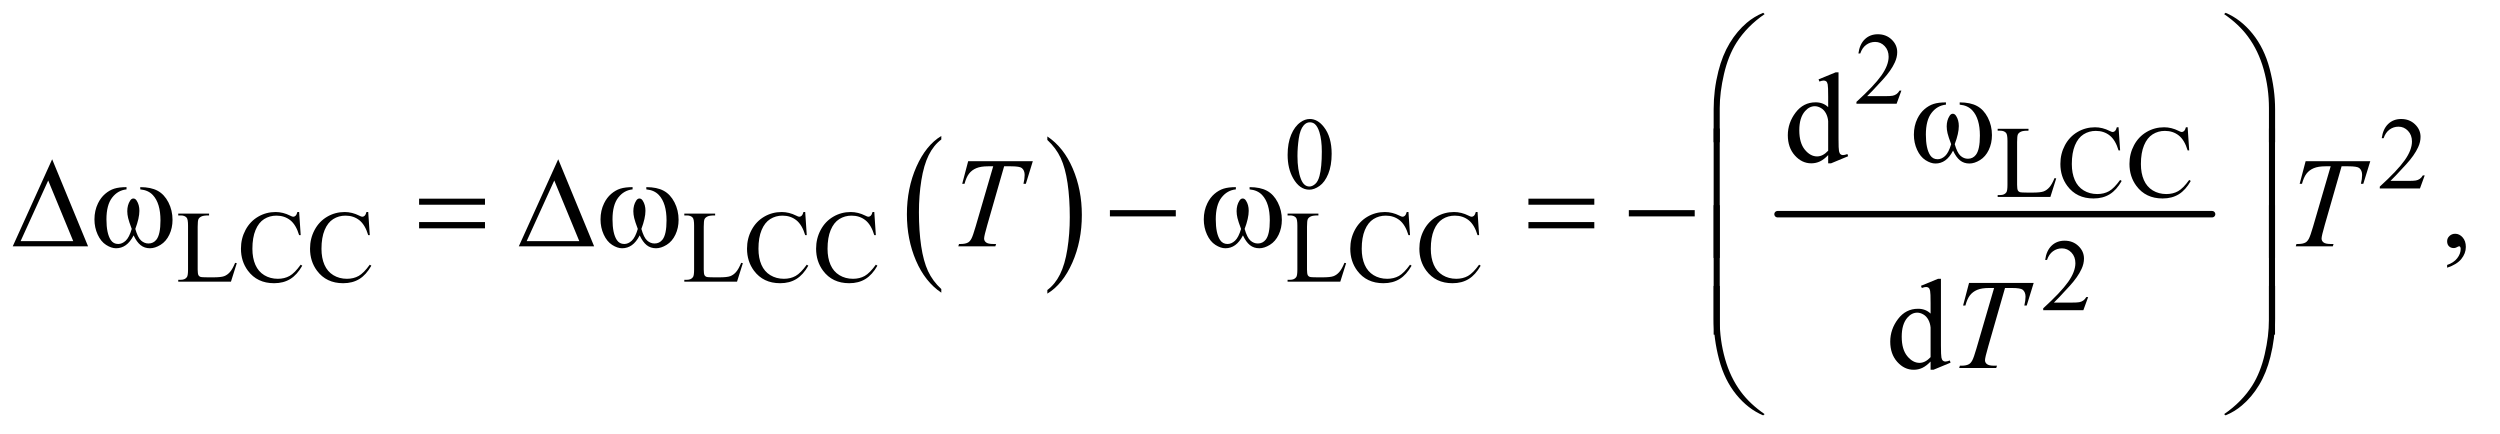 <?xml version="1.0" encoding="UTF-8"?>
<!DOCTYPE svg PUBLIC '-//W3C//DTD SVG 1.0//EN'
          'http://www.w3.org/TR/2001/REC-SVG-20010904/DTD/svg10.dtd'>
<svg stroke-dasharray="none" shape-rendering="auto" xmlns="http://www.w3.org/2000/svg" font-family="'Dialog'" text-rendering="auto" width="305" fill-opacity="1" color-interpolation="auto" color-rendering="auto" preserveAspectRatio="xMidYMid meet" font-size="12px" viewBox="0 0 305 53" fill="black" xmlns:xlink="http://www.w3.org/1999/xlink" stroke="black" image-rendering="auto" stroke-miterlimit="10" stroke-linecap="square" stroke-linejoin="miter" font-style="normal" stroke-width="1" height="53" stroke-dashoffset="0" font-weight="normal" stroke-opacity="1"
><!--Generated by the Batik Graphics2D SVG Generator--><defs id="genericDefs"
  /><g
  ><defs id="defs1"
    ><clipPath clipPathUnits="userSpaceOnUse" id="clipPath1"
      ><path d="M0.974 1.827 L194.144 1.827 L194.144 35.1 L0.974 35.1 L0.974 1.827 Z"
      /></clipPath
      ><clipPath clipPathUnits="userSpaceOnUse" id="clipPath2"
      ><path d="M31.114 58.542 L31.114 1124.989 L6202.699 1124.989 L6202.699 58.542 Z"
      /></clipPath
    ></defs
    ><g transform="scale(1.576,1.576) translate(-0.974,-1.827) matrix(0.031,0,0,0.031,0,0)"
    ><path d="M2381.984 780.781 L2381.984 789.797 Q2341.359 762.516 2318.719 709.703 Q2296.078 656.891 2296.078 594.125 Q2296.078 528.828 2319.891 475.188 Q2343.703 421.531 2381.984 398.438 L2381.984 407.25 Q2362.844 421.531 2350.547 446.312 Q2338.25 471.078 2332.172 509.188 Q2326.109 547.297 2326.109 588.656 Q2326.109 635.484 2331.703 673.281 Q2337.312 711.062 2348.828 735.938 Q2360.359 760.828 2381.984 780.781 Z" stroke="none" clip-path="url(#clipPath2)"
    /></g
    ><g transform="matrix(0.049,0,0,0.049,-1.535,-2.878)"
    ><path d="M2639 407.25 L2639 398.438 Q2679.625 425.516 2702.266 478.328 Q2724.906 531.125 2724.906 593.906 Q2724.906 659.203 2701.094 712.953 Q2677.281 766.703 2639 789.797 L2639 780.781 Q2658.297 766.5 2670.594 741.719 Q2682.891 716.953 2688.875 678.953 Q2694.875 640.938 2694.875 599.375 Q2694.875 552.75 2689.344 514.859 Q2683.828 476.953 2672.234 452.078 Q2660.641 427.203 2639 407.25 Z" stroke="none" clip-path="url(#clipPath2)"
    /></g
    ><g stroke-width="16" transform="matrix(0.049,0,0,0.049,-1.535,-2.878)" stroke-linejoin="round" stroke-linecap="round"
    ><line y2="592" fill="none" x1="4457" clip-path="url(#clipPath2)" x2="5539" y1="592"
    /></g
    ><g transform="matrix(0.049,0,0,0.049,-1.535,-2.878)"
    ><path d="M4297.969 412.938 L4297.969 330.75 Q4297.969 282.625 4309.688 236.219 Q4319.688 196.375 4337.891 166.219 Q4356.094 136.062 4380.469 115.438 Q4398.281 100.281 4421.25 90.594 L4424.844 93.875 Q4380.781 124.188 4354.844 164.969 Q4334.219 197.625 4323.672 243.25 Q4313.125 288.875 4313.125 327.625 L4313.125 412.938 L4297.969 412.938 ZM5695.844 412.938 L5680.531 412.938 L5680.531 327.625 Q5680.531 278.25 5667.406 231.531 Q5654.281 184.812 5628.031 149.5 Q5605.375 118.875 5568.969 93.875 L5572.562 90.594 Q5610.219 106.375 5639.516 142.469 Q5668.812 178.562 5682.328 229.891 Q5695.844 281.219 5695.844 330.75 L5695.844 412.938 Z" stroke="none" clip-path="url(#clipPath2)"
    /></g
    ><g transform="matrix(0.049,0,0,0.049,-1.535,-2.878)"
    ><path d="M4910.562 319.281 L4910.562 313.656 Q4936.969 313.656 4953.688 322.641 Q4970.406 331.625 4980.641 351.547 Q4990.875 371.469 4990.875 395.219 Q4990.875 415.375 4982.906 432.094 Q4974.938 448.812 4961.109 457.328 Q4947.281 465.844 4934.781 465.844 Q4921.031 465.844 4911.344 458.031 Q4901.656 450.219 4894 433.812 Q4885.406 450.375 4874.547 458.109 Q4863.688 465.844 4850.25 465.844 Q4838.531 465.844 4825.484 457.484 Q4812.438 449.125 4804.469 431.703 Q4796.5 414.281 4796.5 393.969 Q4796.5 371.938 4805.406 353.812 Q4812.281 339.75 4822.984 330.531 Q4833.688 321.312 4845.719 317.484 Q4857.75 313.656 4876.344 313.656 L4876.344 319.281 Q4854.625 321.469 4840.484 339.828 Q4826.344 358.188 4826.344 393.812 Q4826.344 428.969 4837.125 445.375 Q4843.688 455.219 4855.562 455.219 Q4865.406 455.219 4874.234 447.094 Q4883.062 438.969 4889.312 417.719 Q4882.438 399.438 4880.328 390.531 Q4878.219 381.625 4878.219 373.5 Q4878.219 358.344 4885.25 347.406 Q4888.688 341.938 4893.375 341.938 Q4898.219 341.938 4901.656 347.406 Q4908.375 357.719 4908.375 372.562 Q4908.375 390.688 4898.219 417.719 Q4904.312 439.125 4912.516 446.547 Q4920.719 453.969 4931.031 453.969 Q4943.219 453.969 4950.719 444.438 Q4960.875 431.625 4960.875 396.469 Q4960.875 353.812 4941.969 333.5 Q4930.562 321.156 4910.562 319.281 Z" stroke="none" clip-path="url(#clipPath2)"
    /></g
    ><g transform="matrix(0.049,0,0,0.049,-1.535,-2.878)"
    ><path d="M250.562 672 L63.062 672 L161.188 455.281 L250.562 672 ZM213.688 659.188 L151.344 508.094 L82.594 659.188 L213.688 659.188 ZM380.562 530.281 L380.562 524.656 Q406.969 524.656 423.688 533.641 Q440.406 542.625 450.641 562.547 Q460.875 582.469 460.875 606.219 Q460.875 626.375 452.906 643.094 Q444.938 659.812 431.109 668.328 Q417.281 676.844 404.781 676.844 Q391.031 676.844 381.344 669.031 Q371.656 661.219 364 644.812 Q355.406 661.375 344.547 669.109 Q333.688 676.844 320.25 676.844 Q308.531 676.844 295.484 668.484 Q282.438 660.125 274.469 642.703 Q266.5 625.281 266.5 604.969 Q266.5 582.938 275.406 564.812 Q282.281 550.75 292.984 541.531 Q303.688 532.312 315.719 528.484 Q327.75 524.656 346.344 524.656 L346.344 530.281 Q324.625 532.469 310.484 550.828 Q296.344 569.188 296.344 604.812 Q296.344 639.969 307.125 656.375 Q313.688 666.219 325.562 666.219 Q335.406 666.219 344.234 658.094 Q353.062 649.969 359.312 628.719 Q352.438 610.438 350.328 601.531 Q348.219 592.625 348.219 584.5 Q348.219 569.344 355.25 558.406 Q358.688 552.938 363.375 552.938 Q368.219 552.938 371.656 558.406 Q378.375 568.719 378.375 583.562 Q378.375 601.688 368.219 628.719 Q374.312 650.125 382.516 657.547 Q390.719 664.969 401.031 664.969 Q413.219 664.969 420.719 655.438 Q430.875 642.625 430.875 607.469 Q430.875 564.812 411.969 544.5 Q400.562 532.156 380.562 530.281 ZM1074.781 553.406 L1238.844 553.406 L1238.844 568.562 L1074.781 568.562 L1074.781 553.406 ZM1074.781 611.688 L1238.844 611.688 L1238.844 627.156 L1074.781 627.156 L1074.781 611.688 ZM1510.562 672 L1323.062 672 L1421.188 455.281 L1510.562 672 ZM1473.688 659.188 L1411.344 508.094 L1342.594 659.188 L1473.688 659.188 ZM1640.562 530.281 L1640.562 524.656 Q1666.969 524.656 1683.688 533.641 Q1700.406 542.625 1710.641 562.547 Q1720.875 582.469 1720.875 606.219 Q1720.875 626.375 1712.906 643.094 Q1704.938 659.812 1691.109 668.328 Q1677.281 676.844 1664.781 676.844 Q1651.031 676.844 1641.344 669.031 Q1631.656 661.219 1624 644.812 Q1615.406 661.375 1604.547 669.109 Q1593.688 676.844 1580.25 676.844 Q1568.531 676.844 1555.484 668.484 Q1542.438 660.125 1534.469 642.703 Q1526.5 625.281 1526.5 604.969 Q1526.5 582.938 1535.406 564.812 Q1542.281 550.75 1552.984 541.531 Q1563.688 532.312 1575.719 528.484 Q1587.75 524.656 1606.344 524.656 L1606.344 530.281 Q1584.625 532.469 1570.484 550.828 Q1556.344 569.188 1556.344 604.812 Q1556.344 639.969 1567.125 656.375 Q1573.688 666.219 1585.562 666.219 Q1595.406 666.219 1604.234 658.094 Q1613.062 649.969 1619.312 628.719 Q1612.438 610.438 1610.328 601.531 Q1608.219 592.625 1608.219 584.5 Q1608.219 569.344 1615.25 558.406 Q1618.688 552.938 1623.375 552.938 Q1628.219 552.938 1631.656 558.406 Q1638.375 568.719 1638.375 583.562 Q1638.375 601.688 1628.219 628.719 Q1634.312 650.125 1642.516 657.547 Q1650.719 664.969 1661.031 664.969 Q1673.219 664.969 1680.719 655.438 Q1690.875 642.625 1690.875 607.469 Q1690.875 564.812 1671.969 544.5 Q1660.562 532.156 1640.562 530.281 ZM2794.781 582 L2958.844 582 L2958.844 597.469 L2794.781 597.469 L2794.781 582 ZM3142.562 530.281 L3142.562 524.656 Q3168.969 524.656 3185.688 533.641 Q3202.406 542.625 3212.641 562.547 Q3222.875 582.469 3222.875 606.219 Q3222.875 626.375 3214.906 643.094 Q3206.938 659.812 3193.109 668.328 Q3179.281 676.844 3166.781 676.844 Q3153.031 676.844 3143.344 669.031 Q3133.656 661.219 3126 644.812 Q3117.406 661.375 3106.547 669.109 Q3095.688 676.844 3082.25 676.844 Q3070.531 676.844 3057.484 668.484 Q3044.438 660.125 3036.469 642.703 Q3028.5 625.281 3028.5 604.969 Q3028.5 582.938 3037.406 564.812 Q3044.281 550.75 3054.984 541.531 Q3065.688 532.312 3077.719 528.484 Q3089.75 524.656 3108.344 524.656 L3108.344 530.281 Q3086.625 532.469 3072.484 550.828 Q3058.344 569.188 3058.344 604.812 Q3058.344 639.969 3069.125 656.375 Q3075.688 666.219 3087.562 666.219 Q3097.406 666.219 3106.234 658.094 Q3115.062 649.969 3121.312 628.719 Q3114.438 610.438 3112.328 601.531 Q3110.219 592.625 3110.219 584.5 Q3110.219 569.344 3117.25 558.406 Q3120.688 552.938 3125.375 552.938 Q3130.219 552.938 3133.656 558.406 Q3140.375 568.719 3140.375 583.562 Q3140.375 601.688 3130.219 628.719 Q3136.312 650.125 3144.516 657.547 Q3152.719 664.969 3163.031 664.969 Q3175.219 664.969 3182.719 655.438 Q3192.875 642.625 3192.875 607.469 Q3192.875 564.812 3173.969 544.5 Q3162.562 532.156 3142.562 530.281 ZM3836.781 553.406 L4000.844 553.406 L4000.844 568.562 L3836.781 568.562 L3836.781 553.406 ZM3836.781 611.688 L4000.844 611.688 L4000.844 627.156 L3836.781 627.156 L3836.781 611.688 ZM4086.781 582 L4250.844 582 L4250.844 597.469 L4086.781 597.469 L4086.781 582 Z" stroke="none" clip-path="url(#clipPath2)"
    /></g
    ><g transform="matrix(0.049,0,0,0.049,-1.535,-2.878)"
    ><path d="M4313.125 700.938 L4297.969 700.938 L4297.969 378.594 L4313.125 378.594 L4313.125 700.938 ZM5695.688 700.938 L5680.531 700.938 L5680.531 378.594 L5695.688 378.594 L5695.688 700.938 Z" stroke="none" clip-path="url(#clipPath2)"
    /></g
    ><g transform="matrix(0.049,0,0,0.049,-1.535,-2.878)"
    ><path d="M4313.125 891.938 L4297.969 891.938 L4297.969 569.594 L4313.125 569.594 L4313.125 891.938 ZM5695.688 891.938 L5680.531 891.938 L5680.531 569.594 L5695.688 569.594 L5695.688 891.938 Z" stroke="none" clip-path="url(#clipPath2)"
    /></g
    ><g transform="matrix(0.049,0,0,0.049,-1.535,-2.878)"
    ><path d="M4297.969 770.594 L4313.125 770.594 L4313.125 856.062 Q4313.125 905.438 4326.328 952.156 Q4339.531 998.875 4365.781 1034.188 Q4388.438 1064.656 4424.844 1089.812 L4421.25 1092.938 Q4383.594 1077.156 4354.297 1041.141 Q4325 1005.125 4311.484 953.719 Q4297.969 902.312 4297.969 852.938 L4297.969 770.594 ZM5695.844 770.594 L5695.844 852.938 Q5695.844 901.062 5684.125 947.312 Q5674.125 987.312 5655.922 1017.469 Q5637.719 1047.625 5613.188 1068.25 Q5595.531 1083.406 5572.562 1092.938 L5568.969 1089.812 Q5613.031 1059.5 5638.969 1018.719 Q5659.594 986.062 5670.062 940.438 Q5680.531 894.812 5680.531 856.062 L5680.531 770.594 L5695.844 770.594 Z" stroke="none" clip-path="url(#clipPath2)"
    /></g
    ><g transform="matrix(0.049,0,0,0.049,-1.535,-2.878)"
    ><path d="M4765.375 284.375 L4753.5 317 L4653.5 317 L4653.5 312.375 Q4697.625 272.125 4715.625 246.625 Q4733.625 221.125 4733.625 200 Q4733.625 183.875 4723.75 173.5 Q4713.875 163.125 4700.125 163.125 Q4687.625 163.125 4677.688 170.438 Q4667.75 177.75 4663 191.875 L4658.375 191.875 Q4661.5 168.75 4674.438 156.375 Q4687.375 144 4706.75 144 Q4727.375 144 4741.188 157.25 Q4755 170.5 4755 188.5 Q4755 201.375 4749 214.25 Q4739.75 234.5 4719 257.125 Q4687.875 291.125 4680.125 298.125 L4724.375 298.125 Q4737.875 298.125 4743.312 297.125 Q4748.75 296.125 4753.125 293.062 Q4757.5 290 4760.75 284.375 L4765.375 284.375 Z" stroke="none" clip-path="url(#clipPath2)"
    /></g
    ><g transform="matrix(0.049,0,0,0.049,-1.535,-2.878)"
    ><path d="M3237.25 444.25 Q3237.25 415.25 3246 394.312 Q3254.75 373.375 3269.25 363.125 Q3280.5 355 3292.5 355 Q3312 355 3327.5 374.875 Q3346.875 399.5 3346.875 441.625 Q3346.875 471.125 3338.375 491.75 Q3329.875 512.375 3316.688 521.688 Q3303.5 531 3291.25 531 Q3267 531 3250.875 502.375 Q3237.25 478.25 3237.25 444.25 ZM3261.75 447.375 Q3261.75 482.375 3270.375 504.5 Q3277.5 523.125 3291.625 523.125 Q3298.375 523.125 3305.625 517.062 Q3312.875 511 3316.625 496.75 Q3322.375 475.25 3322.375 436.125 Q3322.375 407.125 3316.375 387.75 Q3311.875 373.375 3304.75 367.375 Q3299.625 363.25 3292.375 363.25 Q3283.875 363.25 3277.25 370.875 Q3268.25 381.25 3265 403.5 Q3261.75 425.75 3261.75 447.375 ZM6068.375 495.375 L6056.5 528 L5956.5 528 L5956.5 523.375 Q6000.625 483.125 6018.625 457.625 Q6036.625 432.125 6036.625 411 Q6036.625 394.875 6026.75 384.5 Q6016.875 374.125 6003.125 374.125 Q5990.625 374.125 5980.688 381.438 Q5970.75 388.75 5966 402.875 L5961.375 402.875 Q5964.5 379.75 5977.438 367.375 Q5990.375 355 6009.75 355 Q6030.375 355 6044.188 368.25 Q6058 381.5 6058 399.5 Q6058 412.375 6052 425.25 Q6042.75 445.5 6022 468.125 Q5990.875 502.125 5983.125 509.125 L6027.375 509.125 Q6040.875 509.125 6046.312 508.125 Q6051.75 507.125 6056.125 504.062 Q6060.5 501 6063.75 495.375 L6068.375 495.375 Z" stroke="none" clip-path="url(#clipPath2)"
    /></g
    ><g transform="matrix(0.049,0,0,0.049,-1.535,-2.878)"
    ><path d="M5146.75 502.125 L5150.875 503 L5136.375 549 L5005.125 549 L5005.125 544.375 L5011.5 544.375 Q5022.25 544.375 5026.875 537.375 Q5029.5 533.375 5029.5 518.875 L5029.5 409.5 Q5029.5 393.625 5026 389.625 Q5021.125 384.125 5011.5 384.125 L5005.125 384.125 L5005.125 379.5 L5081.875 379.5 L5081.875 384.125 Q5068.375 384 5062.938 386.625 Q5057.5 389.25 5055.5 393.25 Q5053.5 397.25 5053.5 412.375 L5053.5 518.875 Q5053.5 529.25 5055.5 533.125 Q5057 535.75 5060.125 537 Q5063.25 538.25 5079.625 538.25 L5092 538.25 Q5111.5 538.25 5119.375 535.375 Q5127.25 532.5 5133.75 525.188 Q5140.25 517.875 5146.75 502.125 ZM5306.125 375.625 L5310 433.25 L5306.125 433.25 Q5298.375 407.375 5284 396 Q5269.625 384.625 5249.5 384.625 Q5232.625 384.625 5219 393.188 Q5205.375 401.75 5197.562 420.5 Q5189.75 439.25 5189.75 467.125 Q5189.75 490.125 5197.125 507 Q5204.5 523.875 5219.312 532.875 Q5234.125 541.875 5253.125 541.875 Q5269.625 541.875 5282.25 534.812 Q5294.875 527.75 5310 506.75 L5313.875 509.25 Q5301.125 531.875 5284.125 542.375 Q5267.125 552.875 5243.75 552.875 Q5201.625 552.875 5178.5 521.625 Q5161.25 498.375 5161.25 466.875 Q5161.25 441.5 5172.625 420.25 Q5184 399 5203.938 387.312 Q5223.875 375.625 5247.5 375.625 Q5265.875 375.625 5283.75 384.625 Q5289 387.375 5291.25 387.375 Q5294.625 387.375 5297.125 385 Q5300.375 381.625 5301.75 375.625 L5306.125 375.625 ZM5478.125 375.625 L5482 433.25 L5478.125 433.25 Q5470.375 407.375 5456 396 Q5441.625 384.625 5421.5 384.625 Q5404.625 384.625 5391 393.188 Q5377.375 401.75 5369.562 420.5 Q5361.75 439.25 5361.75 467.125 Q5361.75 490.125 5369.125 507 Q5376.5 523.875 5391.312 532.875 Q5406.125 541.875 5425.125 541.875 Q5441.625 541.875 5454.25 534.812 Q5466.875 527.75 5482 506.75 L5485.875 509.25 Q5473.125 531.875 5456.125 542.375 Q5439.125 552.875 5415.75 552.875 Q5373.625 552.875 5350.5 521.625 Q5333.25 498.375 5333.25 466.875 Q5333.25 441.5 5344.625 420.25 Q5356 399 5375.938 387.312 Q5395.875 375.625 5419.5 375.625 Q5437.875 375.625 5455.75 384.625 Q5461 387.375 5463.25 387.375 Q5466.625 387.375 5469.125 385 Q5472.375 381.625 5473.75 375.625 L5478.125 375.625 Z" stroke="none" clip-path="url(#clipPath2)"
    /></g
    ><g transform="matrix(0.049,0,0,0.049,-1.535,-2.878)"
    ><path d="M616.75 713.125 L620.875 714 L606.375 760 L475.125 760 L475.125 755.375 L481.5 755.375 Q492.25 755.375 496.875 748.375 Q499.5 744.375 499.5 729.875 L499.5 620.5 Q499.5 604.625 496 600.625 Q491.125 595.125 481.5 595.125 L475.125 595.125 L475.125 590.5 L551.875 590.5 L551.875 595.125 Q538.375 595 532.938 597.625 Q527.5 600.25 525.5 604.25 Q523.5 608.25 523.5 623.375 L523.5 729.875 Q523.5 740.25 525.5 744.125 Q527 746.75 530.125 748 Q533.25 749.25 549.625 749.25 L562 749.25 Q581.5 749.25 589.375 746.375 Q597.25 743.5 603.75 736.188 Q610.25 728.875 616.75 713.125 ZM776.125 586.625 L780 644.25 L776.125 644.25 Q768.375 618.375 754 607 Q739.625 595.625 719.5 595.625 Q702.625 595.625 689 604.188 Q675.375 612.75 667.562 631.5 Q659.75 650.25 659.75 678.125 Q659.75 701.125 667.125 718 Q674.5 734.875 689.312 743.875 Q704.125 752.875 723.125 752.875 Q739.625 752.875 752.25 745.812 Q764.875 738.75 780 717.75 L783.875 720.25 Q771.125 742.875 754.125 753.375 Q737.125 763.875 713.75 763.875 Q671.625 763.875 648.5 732.625 Q631.25 709.375 631.25 677.875 Q631.25 652.5 642.625 631.25 Q654 610 673.938 598.312 Q693.875 586.625 717.5 586.625 Q735.875 586.625 753.75 595.625 Q759 598.375 761.25 598.375 Q764.625 598.375 767.125 596 Q770.375 592.625 771.75 586.625 L776.125 586.625 ZM948.125 586.625 L952 644.25 L948.125 644.25 Q940.375 618.375 926 607 Q911.625 595.625 891.5 595.625 Q874.625 595.625 861 604.188 Q847.375 612.75 839.562 631.5 Q831.75 650.25 831.75 678.125 Q831.75 701.125 839.125 718 Q846.5 734.875 861.312 743.875 Q876.125 752.875 895.125 752.875 Q911.625 752.875 924.25 745.812 Q936.875 738.75 952 717.75 L955.875 720.25 Q943.125 742.875 926.125 753.375 Q909.125 763.875 885.75 763.875 Q843.625 763.875 820.5 732.625 Q803.25 709.375 803.25 677.875 Q803.25 652.5 814.625 631.25 Q826 610 845.938 598.312 Q865.875 586.625 889.5 586.625 Q907.875 586.625 925.75 595.625 Q931 598.375 933.25 598.375 Q936.625 598.375 939.125 596 Q942.375 592.625 943.75 586.625 L948.125 586.625 ZM1876.75 713.125 L1880.875 714 L1866.375 760 L1735.125 760 L1735.125 755.375 L1741.5 755.375 Q1752.25 755.375 1756.875 748.375 Q1759.5 744.375 1759.5 729.875 L1759.5 620.5 Q1759.5 604.625 1756 600.625 Q1751.125 595.125 1741.5 595.125 L1735.125 595.125 L1735.125 590.5 L1811.875 590.5 L1811.875 595.125 Q1798.375 595 1792.938 597.625 Q1787.5 600.25 1785.5 604.25 Q1783.5 608.25 1783.5 623.375 L1783.5 729.875 Q1783.5 740.25 1785.5 744.125 Q1787 746.75 1790.125 748 Q1793.25 749.25 1809.625 749.25 L1822 749.25 Q1841.5 749.25 1849.375 746.375 Q1857.25 743.5 1863.75 736.188 Q1870.25 728.875 1876.75 713.125 ZM2036.125 586.625 L2040 644.25 L2036.125 644.25 Q2028.375 618.375 2014 607 Q1999.625 595.625 1979.5 595.625 Q1962.625 595.625 1949 604.188 Q1935.375 612.75 1927.562 631.5 Q1919.75 650.25 1919.75 678.125 Q1919.75 701.125 1927.125 718 Q1934.5 734.875 1949.312 743.875 Q1964.125 752.875 1983.125 752.875 Q1999.625 752.875 2012.25 745.812 Q2024.875 738.75 2040 717.75 L2043.875 720.25 Q2031.125 742.875 2014.125 753.375 Q1997.125 763.875 1973.75 763.875 Q1931.625 763.875 1908.5 732.625 Q1891.25 709.375 1891.25 677.875 Q1891.25 652.5 1902.625 631.25 Q1914 610 1933.938 598.312 Q1953.875 586.625 1977.5 586.625 Q1995.875 586.625 2013.75 595.625 Q2019 598.375 2021.25 598.375 Q2024.625 598.375 2027.125 596 Q2030.375 592.625 2031.75 586.625 L2036.125 586.625 ZM2208.125 586.625 L2212 644.25 L2208.125 644.25 Q2200.375 618.375 2186 607 Q2171.625 595.625 2151.5 595.625 Q2134.625 595.625 2121 604.188 Q2107.375 612.75 2099.562 631.5 Q2091.75 650.25 2091.75 678.125 Q2091.75 701.125 2099.125 718 Q2106.5 734.875 2121.312 743.875 Q2136.125 752.875 2155.125 752.875 Q2171.625 752.875 2184.25 745.812 Q2196.875 738.75 2212 717.75 L2215.875 720.25 Q2203.125 742.875 2186.125 753.375 Q2169.125 763.875 2145.75 763.875 Q2103.625 763.875 2080.5 732.625 Q2063.25 709.375 2063.25 677.875 Q2063.25 652.5 2074.625 631.25 Q2086 610 2105.938 598.312 Q2125.875 586.625 2149.5 586.625 Q2167.875 586.625 2185.75 595.625 Q2191 598.375 2193.25 598.375 Q2196.625 598.375 2199.125 596 Q2202.375 592.625 2203.75 586.625 L2208.125 586.625 ZM3378.75 713.125 L3382.875 714 L3368.375 760 L3237.125 760 L3237.125 755.375 L3243.5 755.375 Q3254.25 755.375 3258.875 748.375 Q3261.5 744.375 3261.5 729.875 L3261.5 620.5 Q3261.5 604.625 3258 600.625 Q3253.125 595.125 3243.5 595.125 L3237.125 595.125 L3237.125 590.5 L3313.875 590.5 L3313.875 595.125 Q3300.375 595 3294.938 597.625 Q3289.5 600.25 3287.5 604.25 Q3285.5 608.25 3285.5 623.375 L3285.5 729.875 Q3285.5 740.25 3287.5 744.125 Q3289 746.75 3292.125 748 Q3295.25 749.25 3311.625 749.25 L3324 749.25 Q3343.5 749.25 3351.375 746.375 Q3359.25 743.5 3365.75 736.188 Q3372.25 728.875 3378.75 713.125 ZM3538.125 586.625 L3542 644.25 L3538.125 644.25 Q3530.375 618.375 3516 607 Q3501.625 595.625 3481.5 595.625 Q3464.625 595.625 3451 604.188 Q3437.375 612.75 3429.562 631.5 Q3421.75 650.25 3421.75 678.125 Q3421.75 701.125 3429.125 718 Q3436.5 734.875 3451.312 743.875 Q3466.125 752.875 3485.125 752.875 Q3501.625 752.875 3514.25 745.812 Q3526.875 738.75 3542 717.75 L3545.875 720.25 Q3533.125 742.875 3516.125 753.375 Q3499.125 763.875 3475.75 763.875 Q3433.625 763.875 3410.5 732.625 Q3393.25 709.375 3393.25 677.875 Q3393.25 652.5 3404.625 631.25 Q3416 610 3435.938 598.312 Q3455.875 586.625 3479.5 586.625 Q3497.875 586.625 3515.75 595.625 Q3521 598.375 3523.25 598.375 Q3526.625 598.375 3529.125 596 Q3532.375 592.625 3533.75 586.625 L3538.125 586.625 ZM3710.125 586.625 L3714 644.25 L3710.125 644.25 Q3702.375 618.375 3688 607 Q3673.625 595.625 3653.5 595.625 Q3636.625 595.625 3623 604.188 Q3609.375 612.75 3601.562 631.5 Q3593.75 650.25 3593.75 678.125 Q3593.75 701.125 3601.125 718 Q3608.5 734.875 3623.312 743.875 Q3638.125 752.875 3657.125 752.875 Q3673.625 752.875 3686.25 745.812 Q3698.875 738.75 3714 717.75 L3717.875 720.25 Q3705.125 742.875 3688.125 753.375 Q3671.125 763.875 3647.75 763.875 Q3605.625 763.875 3582.5 732.625 Q3565.25 709.375 3565.25 677.875 Q3565.25 652.5 3576.625 631.25 Q3588 610 3607.938 598.312 Q3627.875 586.625 3651.5 586.625 Q3669.875 586.625 3687.75 595.625 Q3693 598.375 3695.25 598.375 Q3698.625 598.375 3701.125 596 Q3704.375 592.625 3705.75 586.625 L3710.125 586.625 Z" stroke="none" clip-path="url(#clipPath2)"
    /></g
    ><g transform="matrix(0.049,0,0,0.049,-1.535,-2.878)"
    ><path d="M5230.375 798.375 L5218.5 831 L5118.5 831 L5118.5 826.375 Q5162.625 786.125 5180.625 760.625 Q5198.625 735.125 5198.625 714 Q5198.625 697.875 5188.75 687.5 Q5178.875 677.125 5165.125 677.125 Q5152.625 677.125 5142.688 684.438 Q5132.75 691.75 5128 705.875 L5123.375 705.875 Q5126.5 682.75 5139.438 670.375 Q5152.375 658 5171.75 658 Q5192.375 658 5206.188 671.25 Q5220 684.5 5220 702.5 Q5220 715.375 5214 728.25 Q5204.75 748.5 5184 771.125 Q5152.875 805.125 5145.125 812.125 L5189.375 812.125 Q5202.875 812.125 5208.312 811.125 Q5213.75 810.125 5218.125 807.062 Q5222.5 804 5225.75 798.375 L5230.375 798.375 Z" stroke="none" clip-path="url(#clipPath2)"
    /></g
    ><g transform="matrix(0.049,0,0,0.049,-1.535,-2.878)"
    ><path d="M4583.094 444.906 Q4572.625 455.844 4562.625 460.609 Q4552.625 465.375 4541.062 465.375 Q4517.625 465.375 4500.125 445.766 Q4482.625 426.156 4482.625 395.375 Q4482.625 364.594 4502 339.047 Q4521.375 313.5 4551.844 313.5 Q4570.75 313.5 4583.094 325.531 L4583.094 299.125 Q4583.094 274.594 4581.922 268.969 Q4580.75 263.344 4578.25 261.312 Q4575.75 259.281 4572 259.281 Q4567.938 259.281 4561.219 261.781 L4559.188 256.312 L4601.844 238.812 L4608.875 238.812 L4608.875 404.281 Q4608.875 429.438 4610.047 434.984 Q4611.219 440.531 4613.797 442.719 Q4616.375 444.906 4619.812 444.906 Q4624.031 444.906 4631.062 442.25 L4632.781 447.719 L4590.281 465.375 L4583.094 465.375 L4583.094 444.906 ZM4583.094 433.969 L4583.094 360.219 Q4582.156 349.594 4577.469 340.844 Q4572.781 332.094 4565.047 327.641 Q4557.312 323.188 4549.969 323.188 Q4536.219 323.188 4525.438 335.531 Q4511.219 351.781 4511.219 383.031 Q4511.219 414.594 4524.969 431.391 Q4538.719 448.188 4555.594 448.188 Q4569.812 448.188 4583.094 433.969 Z" stroke="none" clip-path="url(#clipPath2)"
    /></g
    ><g transform="matrix(0.049,0,0,0.049,-1.535,-2.878)"
    ><path d="M6124.188 725.281 L6124.188 718.406 Q6140.281 713.094 6149.109 701.922 Q6157.938 690.75 6157.938 678.25 Q6157.938 675.281 6156.531 673.25 Q6155.438 671.844 6154.344 671.844 Q6152.625 671.844 6146.844 674.969 Q6144.031 676.375 6140.906 676.375 Q6133.25 676.375 6128.719 671.844 Q6124.188 667.312 6124.188 659.344 Q6124.188 651.688 6130.047 646.219 Q6135.906 640.75 6144.344 640.75 Q6154.656 640.75 6162.703 649.734 Q6170.75 658.719 6170.75 673.562 Q6170.75 689.656 6159.578 703.484 Q6148.406 717.312 6124.188 725.281 Z" stroke="none" clip-path="url(#clipPath2)"
    /></g
    ><g transform="matrix(0.049,0,0,0.049,-1.535,-2.878)"
    ><path d="M4838.094 958.906 Q4827.625 969.844 4817.625 974.609 Q4807.625 979.375 4796.062 979.375 Q4772.625 979.375 4755.125 959.766 Q4737.625 940.156 4737.625 909.375 Q4737.625 878.594 4757 853.047 Q4776.375 827.5 4806.844 827.5 Q4825.75 827.5 4838.094 839.531 L4838.094 813.125 Q4838.094 788.594 4836.922 782.969 Q4835.75 777.344 4833.25 775.312 Q4830.75 773.281 4827 773.281 Q4822.938 773.281 4816.219 775.781 L4814.188 770.312 L4856.844 752.812 L4863.875 752.812 L4863.875 918.281 Q4863.875 943.438 4865.047 948.984 Q4866.219 954.531 4868.797 956.719 Q4871.375 958.906 4874.812 958.906 Q4879.031 958.906 4886.062 956.25 L4887.781 961.719 L4845.281 979.375 L4838.094 979.375 L4838.094 958.906 ZM4838.094 947.969 L4838.094 874.219 Q4837.156 863.594 4832.469 854.844 Q4827.781 846.094 4820.047 841.641 Q4812.312 837.188 4804.969 837.188 Q4791.219 837.188 4780.438 849.531 Q4766.219 865.781 4766.219 897.031 Q4766.219 928.594 4779.969 945.391 Q4793.719 962.188 4810.594 962.188 Q4824.812 962.188 4838.094 947.969 Z" stroke="none" clip-path="url(#clipPath2)"
    /></g
    ><g transform="matrix(0.049,0,0,0.049,-1.535,-2.878)"
    ><path d="M2441.875 460.125 L2602.812 460.125 L2585.469 516.375 L2579.531 516.375 Q2582.5 504.031 2582.5 494.344 Q2582.5 482.938 2575.469 477.156 Q2570.156 472.781 2548.125 472.781 L2531.406 472.781 L2489.531 618.719 Q2481.562 646.219 2481.562 652.625 Q2481.562 658.562 2486.562 662.391 Q2491.562 666.219 2504.219 666.219 L2511.406 666.219 L2509.531 672 L2417.344 672 L2419.062 666.219 L2423.125 666.219 Q2435.312 666.219 2441.875 662.312 Q2446.406 659.656 2450.078 652.703 Q2453.75 645.75 2460.312 623.25 L2504.219 472.781 L2491.562 472.781 Q2473.281 472.781 2462.109 477.469 Q2450.938 482.156 2444.062 491.062 Q2437.188 499.969 2432.812 516.375 L2427.031 516.375 L2441.875 460.125 ZM5771.875 460.125 L5932.812 460.125 L5915.469 516.375 L5909.531 516.375 Q5912.5 504.031 5912.5 494.344 Q5912.5 482.938 5905.469 477.156 Q5900.156 472.781 5878.125 472.781 L5861.406 472.781 L5819.531 618.719 Q5811.562 646.219 5811.562 652.625 Q5811.562 658.562 5816.562 662.391 Q5821.562 666.219 5834.219 666.219 L5841.406 666.219 L5839.531 672 L5747.344 672 L5749.062 666.219 L5753.125 666.219 Q5765.312 666.219 5771.875 662.312 Q5776.406 659.656 5780.078 652.703 Q5783.75 645.75 5790.312 623.25 L5834.219 472.781 L5821.562 472.781 Q5803.281 472.781 5792.109 477.469 Q5780.938 482.156 5774.062 491.062 Q5767.188 499.969 5762.812 516.375 L5757.031 516.375 L5771.875 460.125 Z" stroke="none" clip-path="url(#clipPath2)"
    /></g
    ><g transform="matrix(0.049,0,0,0.049,-1.535,-2.878)"
    ><path d="M4933.875 763.125 L5094.812 763.125 L5077.469 819.375 L5071.531 819.375 Q5074.5 807.031 5074.5 797.344 Q5074.5 785.938 5067.469 780.156 Q5062.156 775.781 5040.125 775.781 L5023.406 775.781 L4981.531 921.719 Q4973.562 949.219 4973.562 955.625 Q4973.562 961.562 4978.562 965.391 Q4983.562 969.219 4996.219 969.219 L5003.406 969.219 L5001.531 975 L4909.344 975 L4911.062 969.219 L4915.125 969.219 Q4927.312 969.219 4933.875 965.312 Q4938.406 962.656 4942.078 955.703 Q4945.75 948.75 4952.312 926.25 L4996.219 775.781 L4983.562 775.781 Q4965.281 775.781 4954.109 780.469 Q4942.938 785.156 4936.062 794.062 Q4929.188 802.969 4924.812 819.375 L4919.031 819.375 L4933.875 763.125 Z" stroke="none" clip-path="url(#clipPath2)"
    /></g
  ></g
></svg
>
